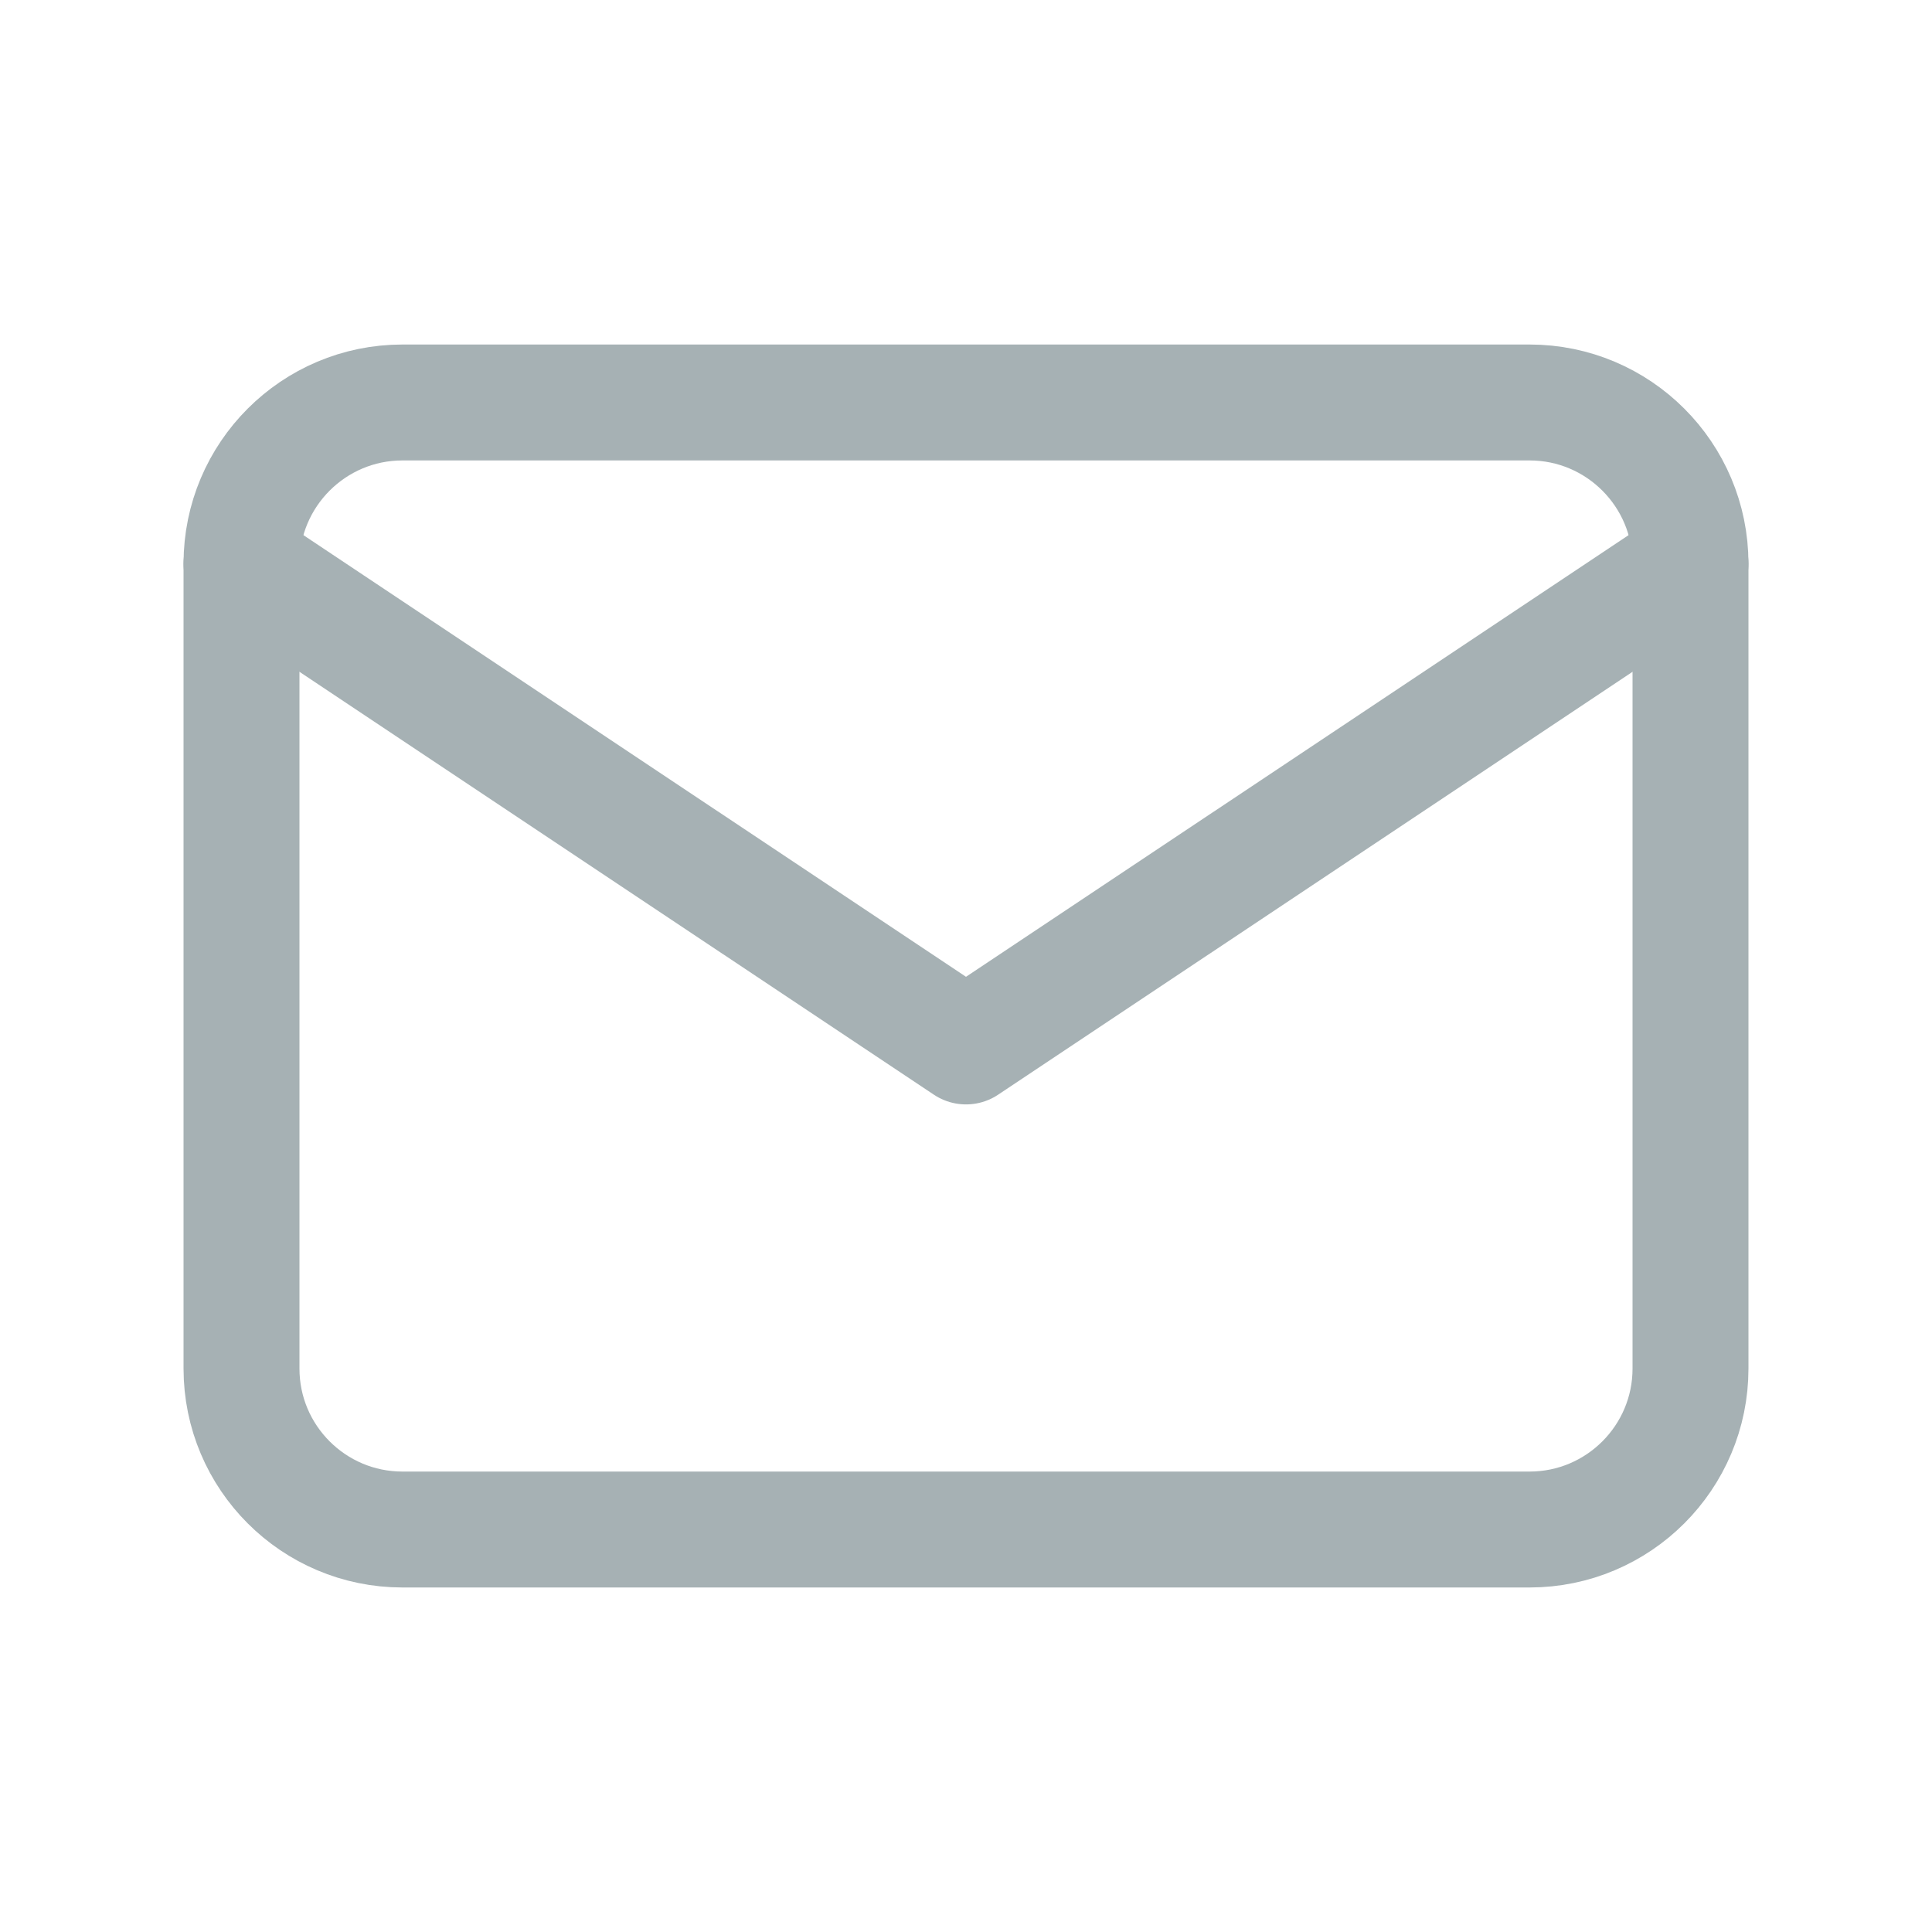 <svg width="25" height="25" viewBox="0 0 25 25" fill="none" xmlns="http://www.w3.org/2000/svg">
<path d="M19.792 5.208H5.208C4.058 5.208 3.125 6.141 3.125 7.292V17.709C3.125 18.859 4.058 19.792 5.208 19.792H19.792C20.942 19.792 21.875 18.859 21.875 17.709V7.292C21.875 6.141 20.942 5.208 19.792 5.208Z" stroke="#A6B1B4" stroke-width="1.5" stroke-linecap="round" stroke-linejoin="round"/>
<path d="M3.125 7.292L12.5 13.541L21.875 7.292" stroke="#A6B1B4" stroke-width="1.5" stroke-linecap="round" stroke-linejoin="round"/>
</svg>
